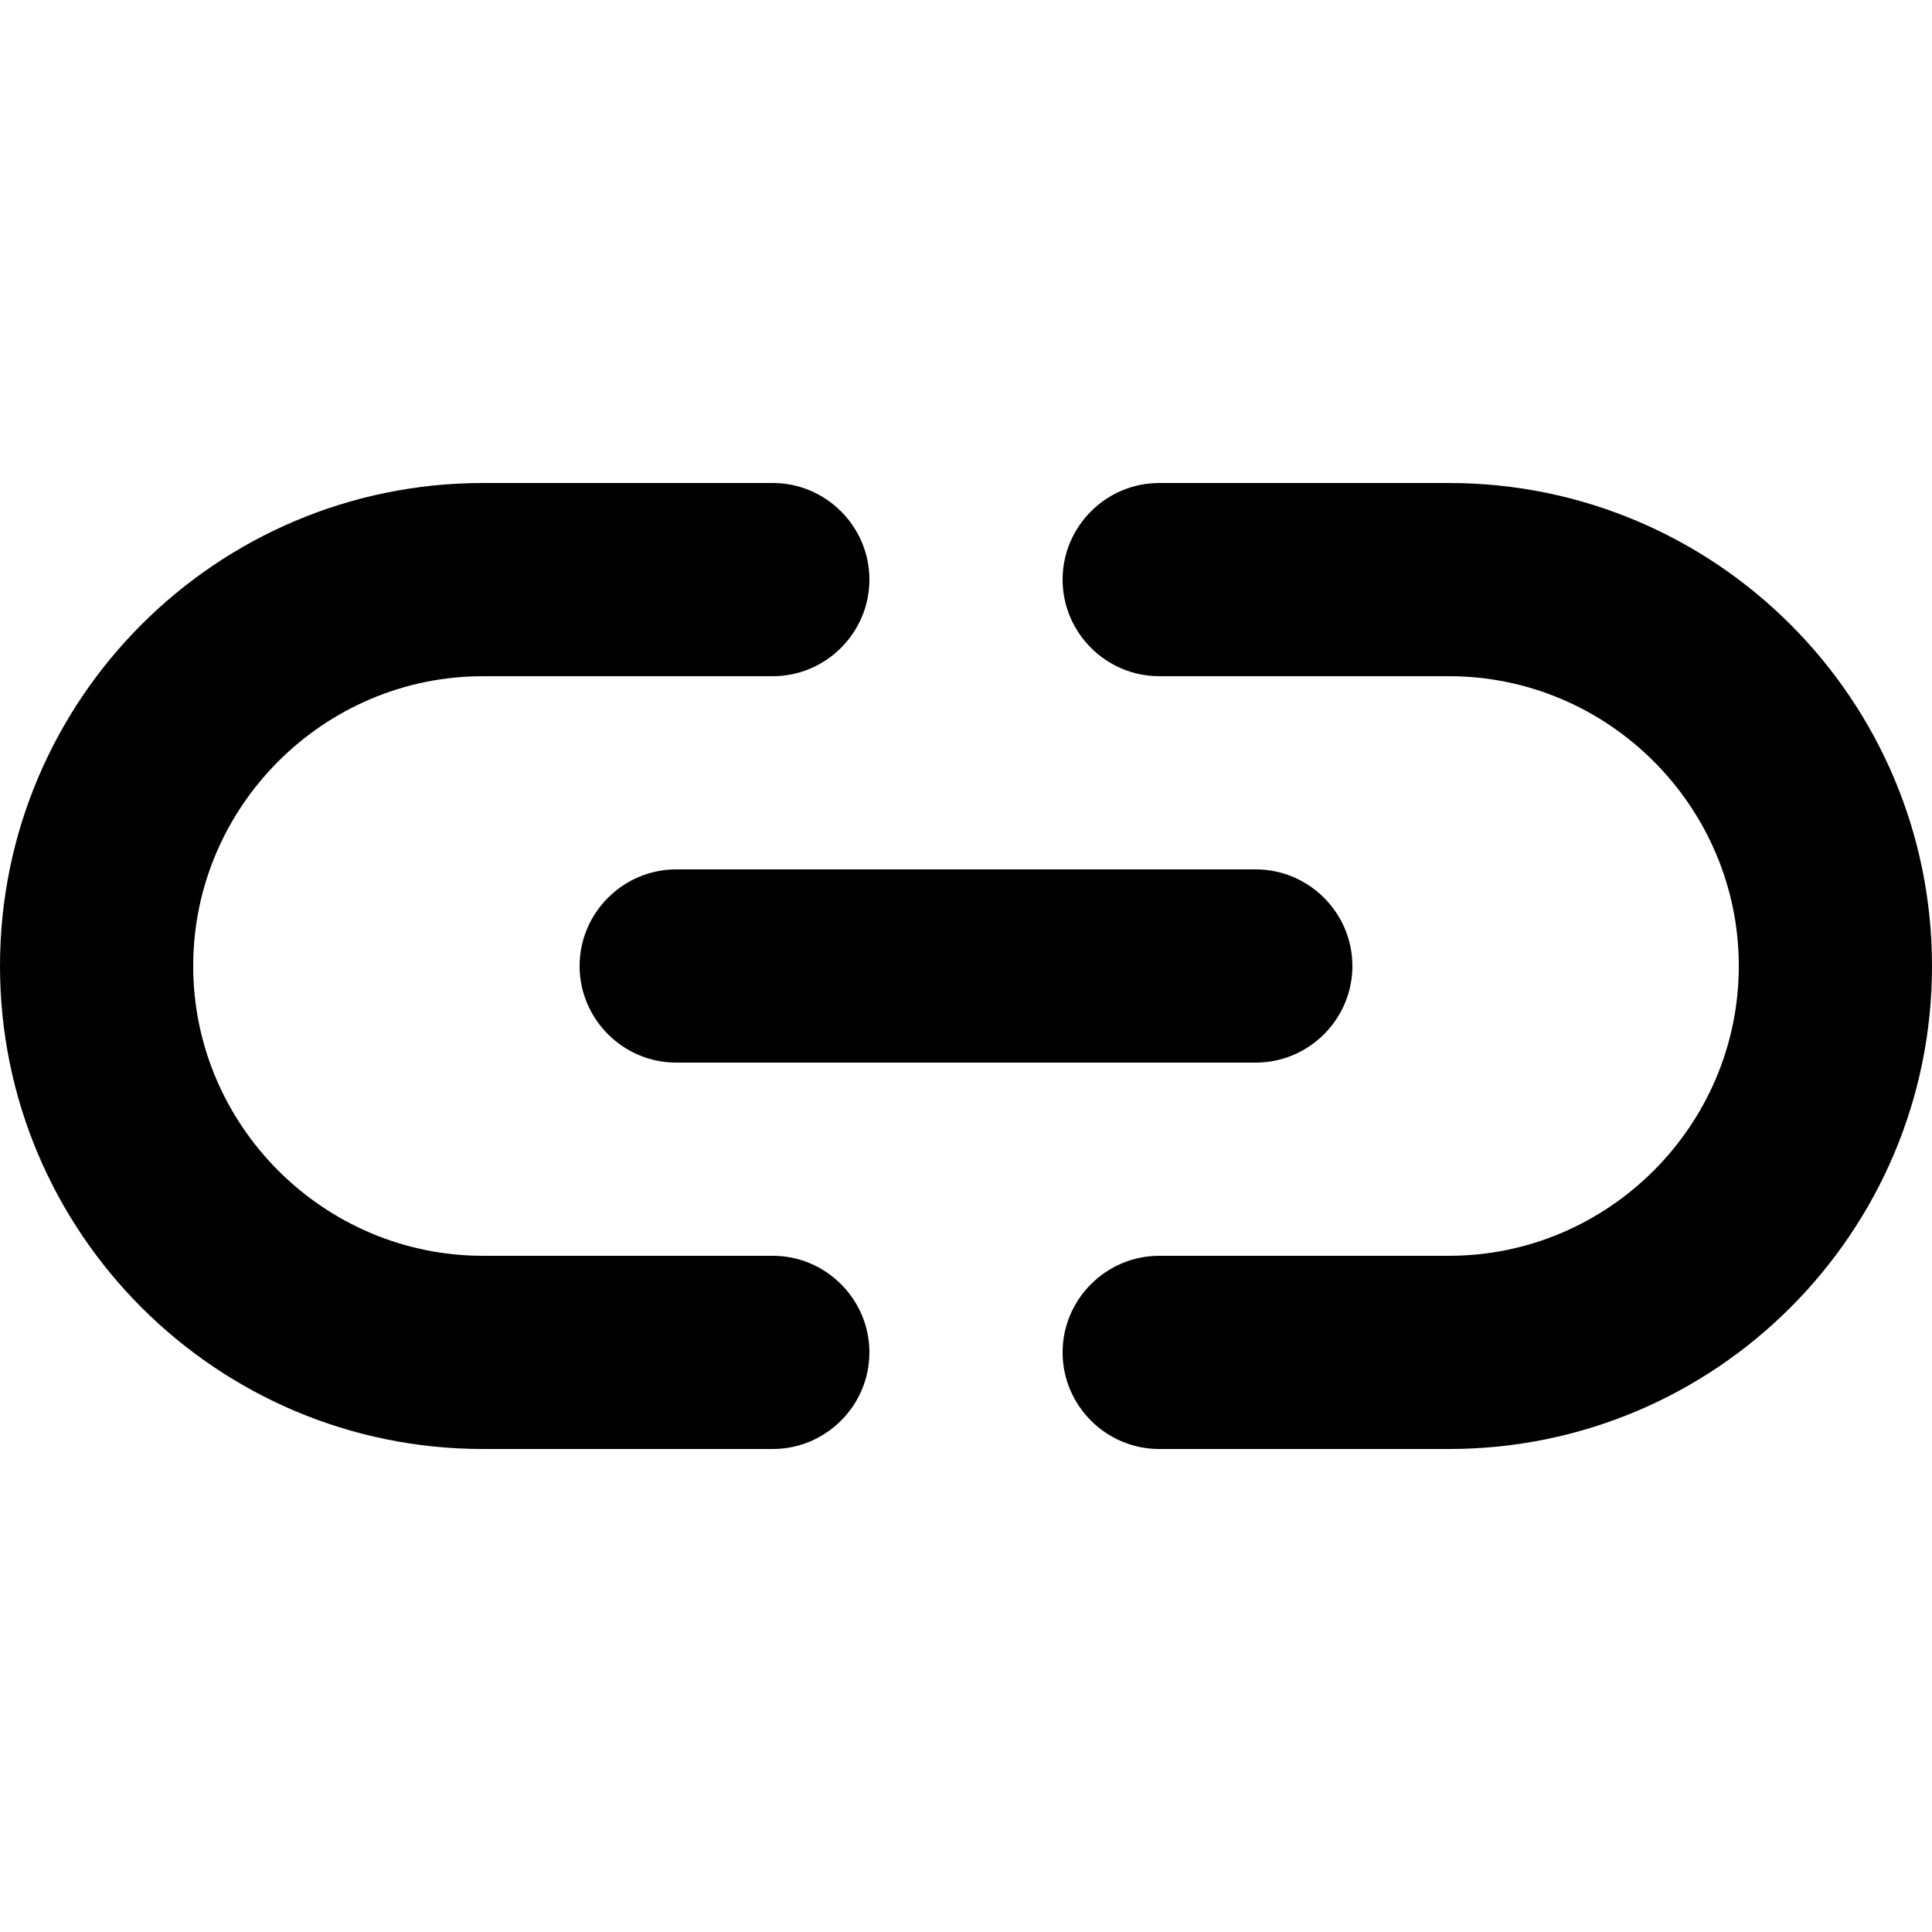 <svg width="20" height="20" viewBox="0 0 20 20" fill="none" xmlns="http://www.w3.org/2000/svg">
<g clip-path="url(#clip0_549_3591)">
<g clip-path="url(#clip1_549_3591)">
<path d="M15 5H12C11.45 5 11 5.45 11 6C11 6.55 11.45 7 12 7H15C16.65 7 18 8.35 18 10C18 11.65 16.65 13 15 13H12C11.45 13 11 13.45 11 14C11 14.55 11.45 15 12 15H15C17.76 15 20 12.76 20 10C20 7.24 17.76 5 15 5ZM6 10C6 10.55 6.45 11 7 11H13C13.55 11 14 10.55 14 10C14 9.45 13.55 9 13 9H7C6.45 9 6 9.45 6 10ZM8 13H5C3.35 13 2 11.65 2 10C2 8.35 3.35 7 5 7H8C8.55 7 9 6.55 9 6C9 5.45 8.55 5 8 5H5C2.24 5 0 7.24 0 10C0 12.76 2.24 15 5 15H8C8.55 15 9 14.55 9 14C9 13.45 8.55 13 8 13Z" fill="black"/>
</g>
</g>
<defs>
<clipPath id="clip0_549_3591">
<rect width="20" height="20" fill="white"/>
</clipPath>
<clipPath id="clip1_549_3591">
<rect width="24" height="24" fill="white" transform="translate(-2 -2)"/>
</clipPath>
</defs>
</svg>
